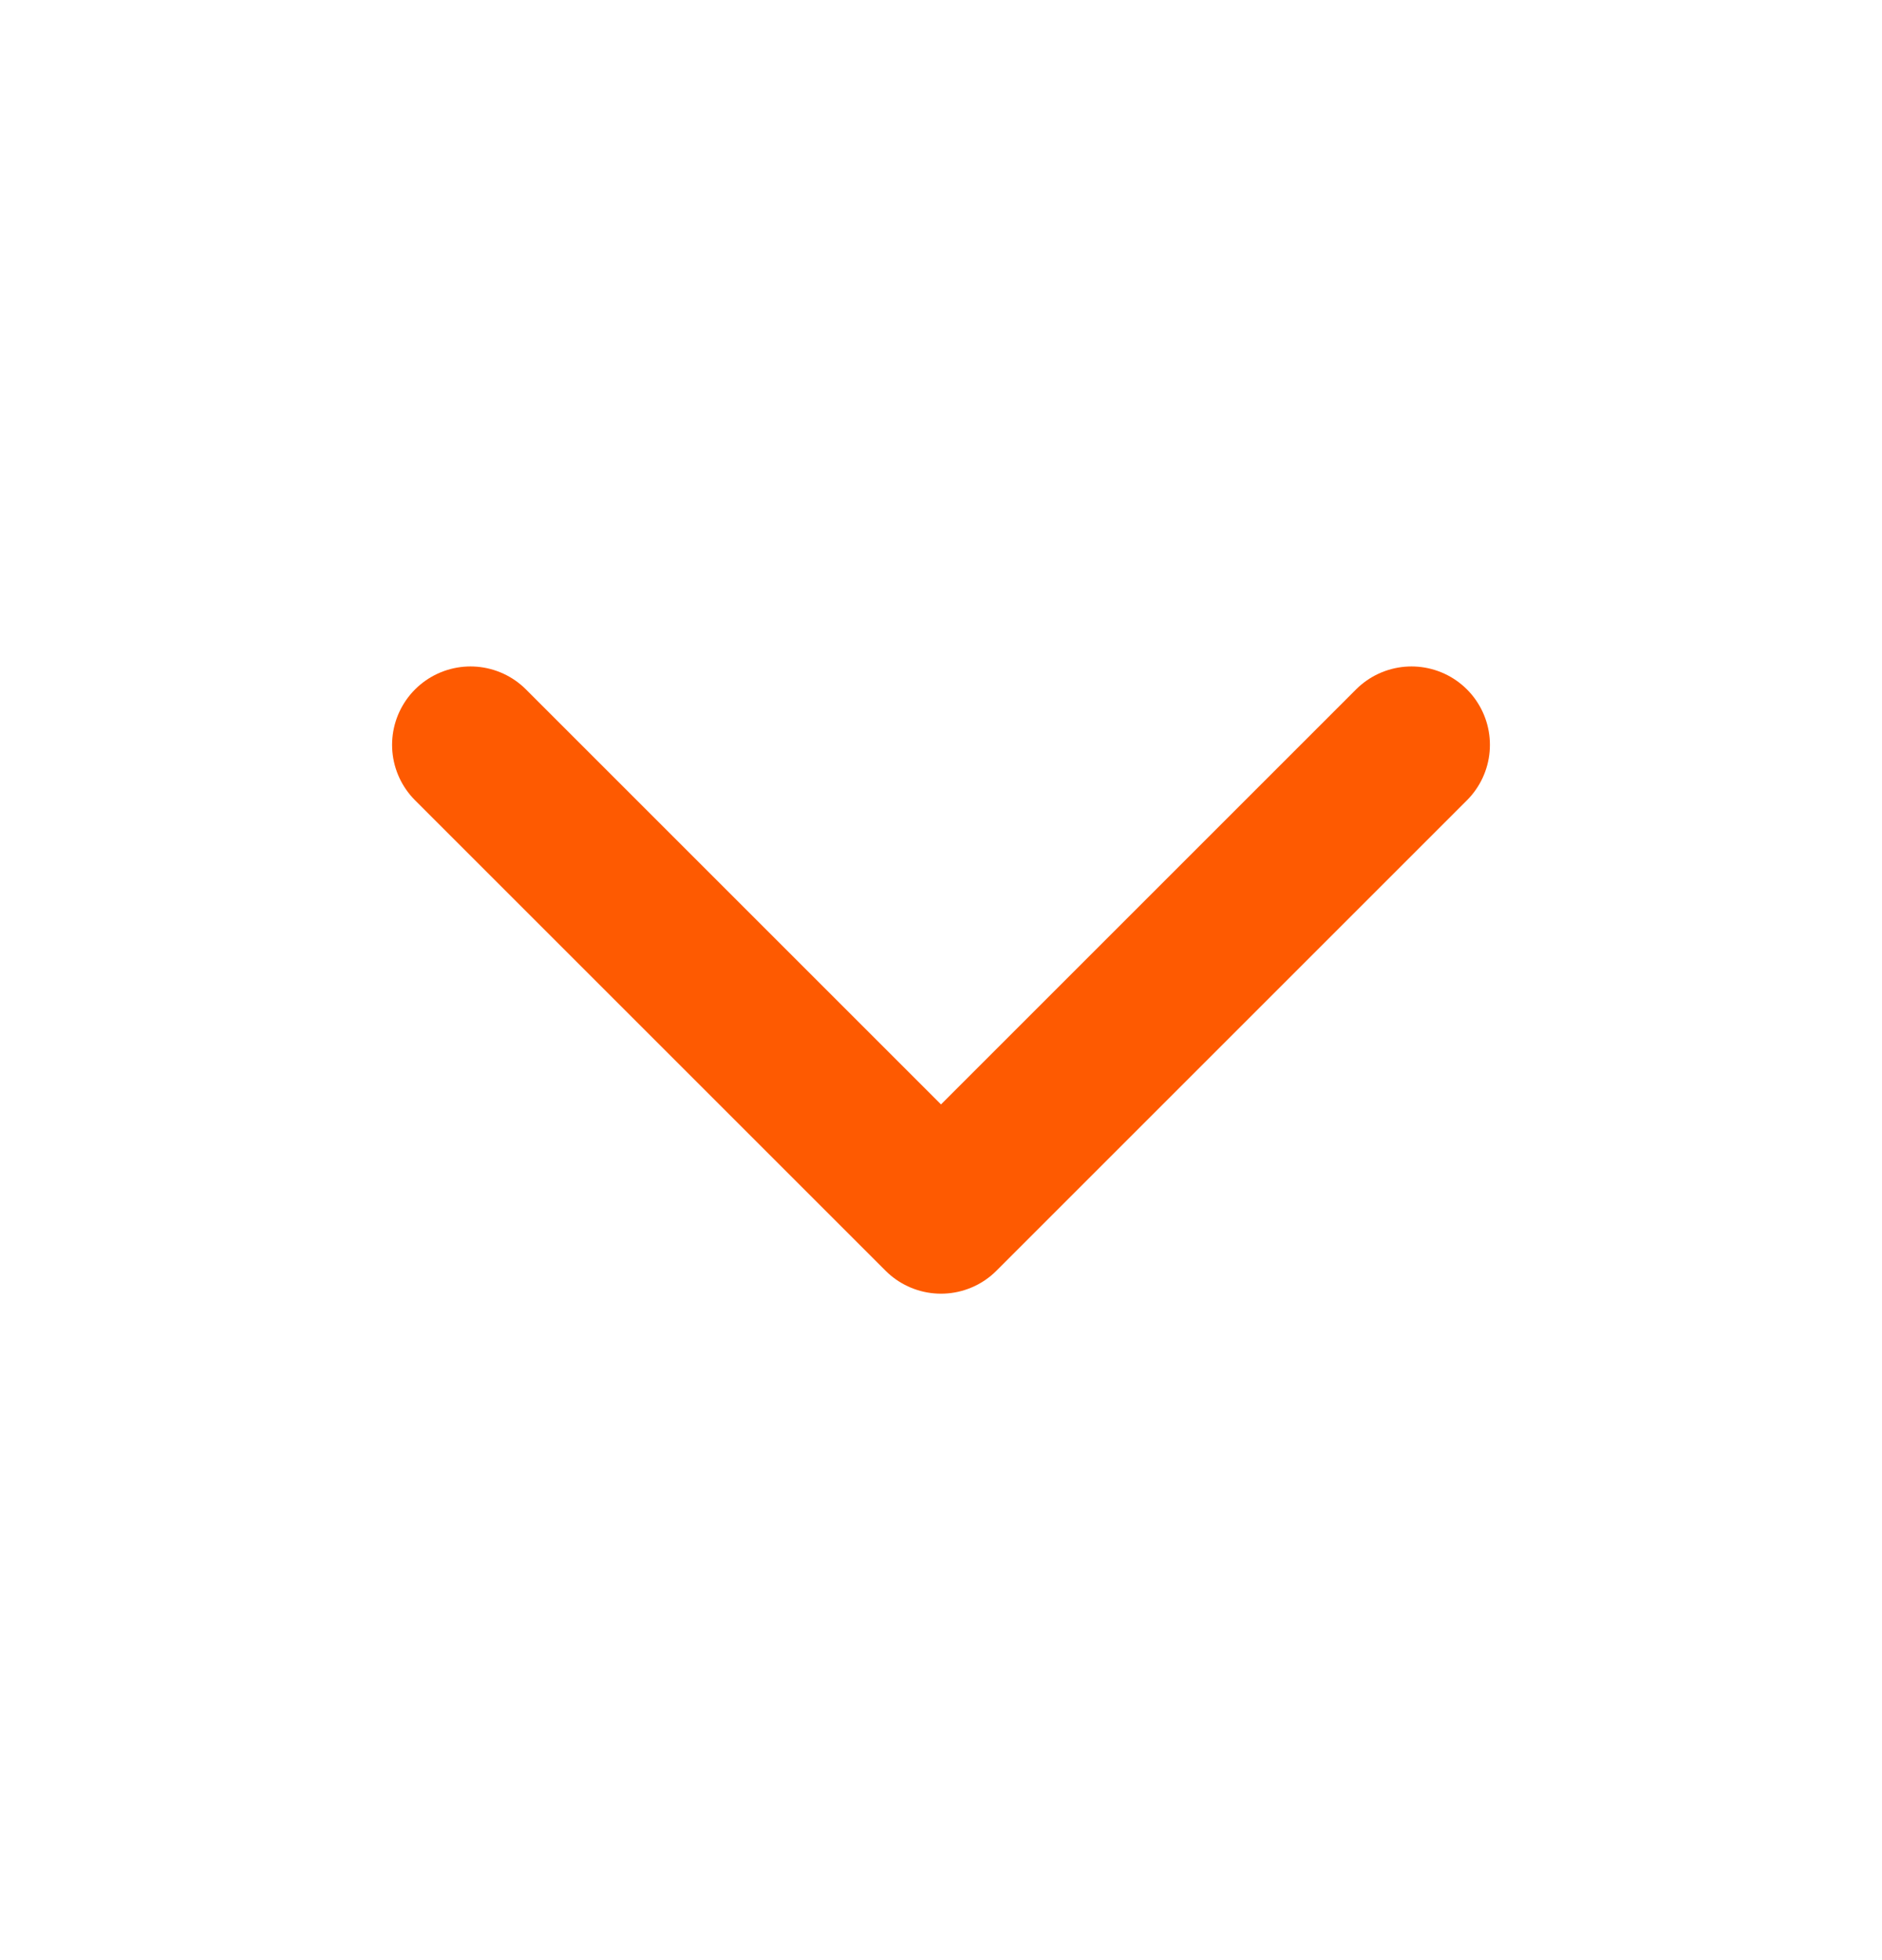<svg width="24" height="25" viewBox="0 0 24 25" fill="none" xmlns="http://www.w3.org/2000/svg">
<path d="M18 9.5L12 15.5L6 9.5" stroke="#FE5A01" stroke-width="2" stroke-linecap="round" stroke-linejoin="round"/>
</svg>
